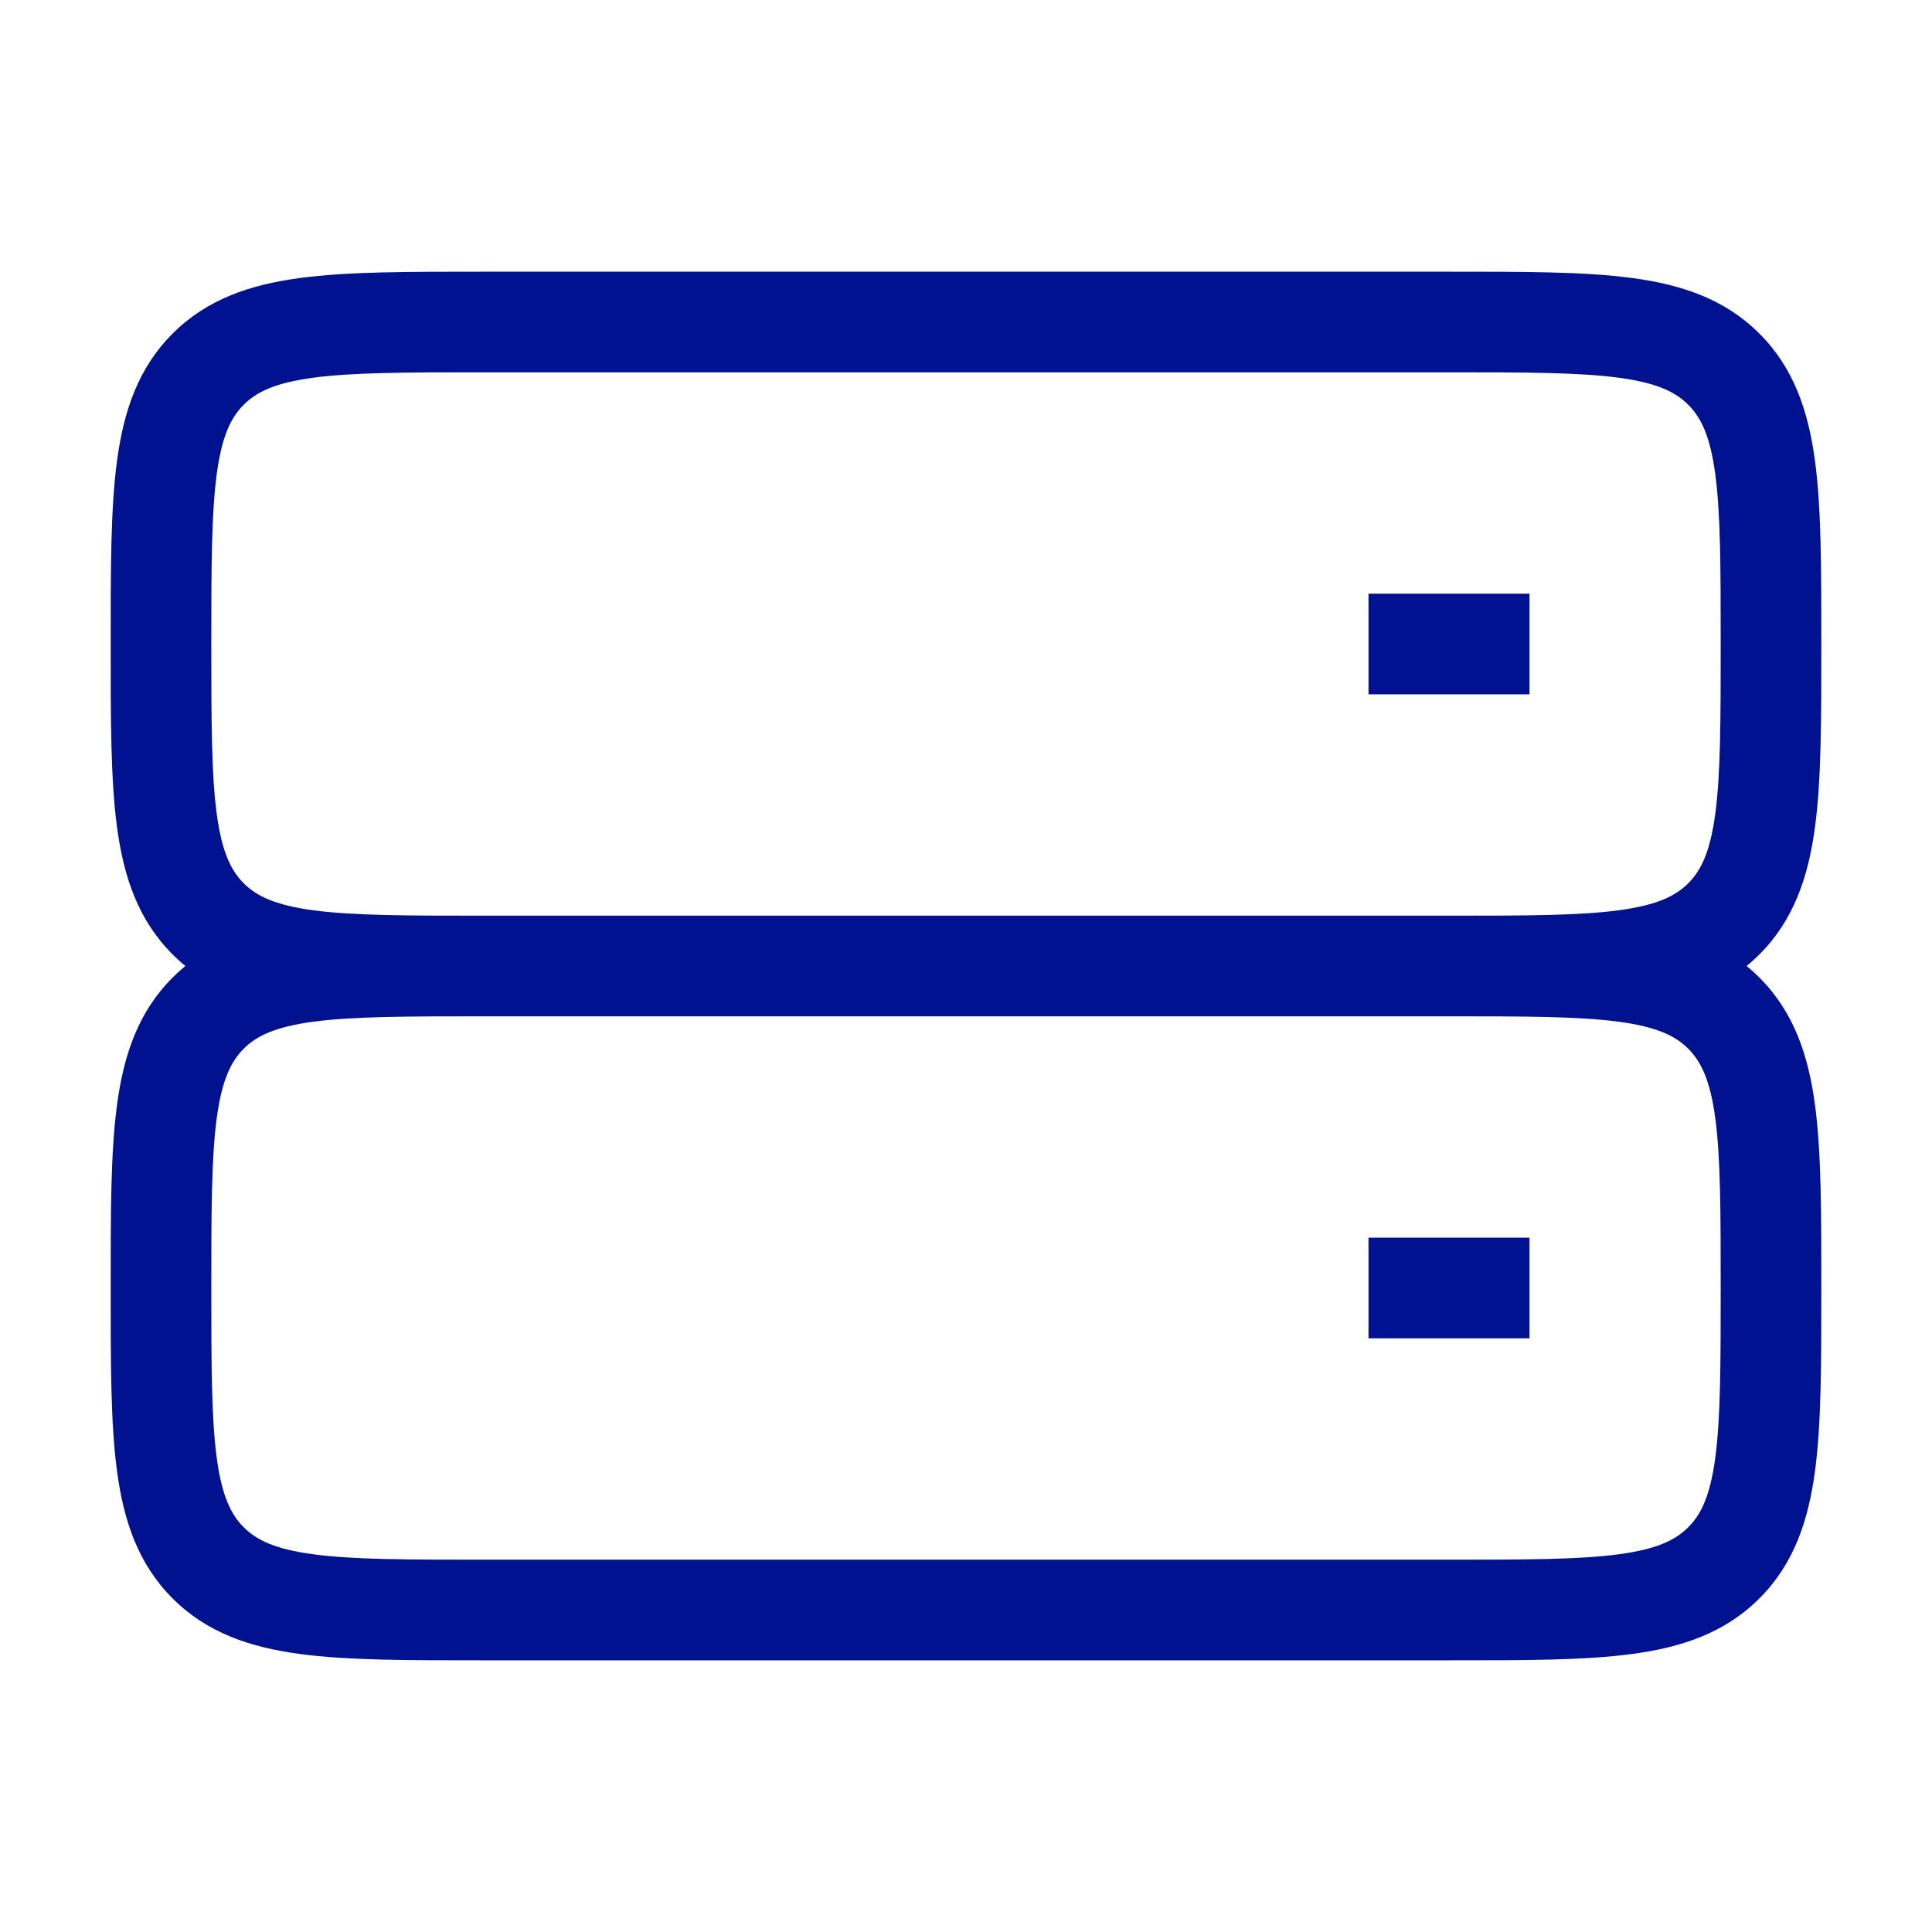 <svg width="48" height="48" viewBox="0 0 48 48" fill="none" xmlns="http://www.w3.org/2000/svg">
<path d="M12 9.25H36V6.75H12V9.25ZM36 22.75H12V25.25H36V22.75ZM42.75 16C42.75 17.921 42.747 19.236 42.615 20.223C42.487 21.173 42.259 21.63 41.944 21.945L43.712 23.712C44.569 22.856 44.927 21.784 45.092 20.556C45.253 19.364 45.25 17.85 45.25 16H42.75ZM36 25.25C37.85 25.25 39.364 25.253 40.556 25.092C41.783 24.927 42.856 24.569 43.712 23.712L41.944 21.945C41.63 22.259 41.173 22.487 40.222 22.615C39.236 22.747 37.921 22.75 36 22.75V25.25ZM36 9.25C37.921 9.25 39.236 9.253 40.222 9.385C41.173 9.513 41.63 9.741 41.944 10.056L43.712 8.288C42.856 7.431 41.783 7.073 40.556 6.908C39.364 6.747 37.85 6.75 36 6.75V9.25ZM45.25 16C45.25 14.15 45.253 12.636 45.092 11.444C44.927 10.216 44.569 9.144 43.712 8.288L41.944 10.056C42.259 10.37 42.487 10.827 42.615 11.777C42.747 12.764 42.75 14.079 42.75 16H45.25ZM5.25 16C5.25 14.079 5.253 12.764 5.385 11.777C5.513 10.827 5.741 10.37 6.055 10.056L4.288 8.288C3.431 9.144 3.073 10.216 2.908 11.444C2.747 12.636 2.75 14.15 2.75 16H5.25ZM12 6.75C10.15 6.75 8.636 6.747 7.444 6.908C6.216 7.073 5.144 7.431 4.288 8.288L6.055 10.056C6.37 9.741 6.827 9.513 7.777 9.385C8.764 9.253 10.079 9.25 12 9.25V6.75ZM2.75 16C2.75 17.85 2.747 19.364 2.908 20.556C3.073 21.784 3.431 22.856 4.288 23.712L6.055 21.945C5.741 21.63 5.513 21.173 5.385 20.223C5.253 19.236 5.25 17.921 5.25 16H2.75ZM12 22.75C10.079 22.75 8.764 22.747 7.777 22.615C6.827 22.487 6.37 22.259 6.055 21.945L4.288 23.712C5.144 24.569 6.216 24.927 7.444 25.092C8.636 25.253 10.15 25.25 12 25.25V22.75ZM36 38.75H12V41.25H36V38.75ZM42.75 32C42.75 33.921 42.747 35.236 42.615 36.222C42.487 37.173 42.259 37.63 41.944 37.944L43.712 39.712C44.569 38.856 44.927 37.783 45.092 36.556C45.253 35.364 45.25 33.85 45.25 32H42.75ZM36 41.25C37.85 41.25 39.364 41.253 40.556 41.092C41.783 40.927 42.856 40.569 43.712 39.712L41.944 37.944C41.63 38.259 41.173 38.487 40.222 38.615C39.236 38.747 37.921 38.75 36 38.75V41.25ZM36 25.25C37.921 25.25 39.236 25.253 40.222 25.385C41.173 25.513 41.63 25.741 41.944 26.055L43.712 24.288C42.856 23.431 41.783 23.073 40.556 22.908C39.364 22.747 37.85 22.75 36 22.75V25.25ZM45.25 32C45.25 30.15 45.253 28.636 45.092 27.444C44.927 26.216 44.569 25.144 43.712 24.288L41.944 26.055C42.259 26.37 42.487 26.827 42.615 27.777C42.747 28.764 42.75 30.079 42.75 32H45.25ZM5.25 32C5.25 30.079 5.253 28.764 5.385 27.777C5.513 26.827 5.741 26.37 6.055 26.055L4.288 24.288C3.431 25.144 3.073 26.216 2.908 27.444C2.747 28.636 2.75 30.15 2.75 32H5.25ZM12 22.75C10.15 22.75 8.636 22.747 7.444 22.908C6.216 23.073 5.144 23.431 4.288 24.288L6.055 26.055C6.37 25.741 6.827 25.513 7.777 25.385C8.764 25.253 10.079 25.25 12 25.25V22.75ZM2.75 32C2.75 33.85 2.747 35.364 2.908 36.556C3.073 37.783 3.431 38.856 4.288 39.712L6.055 37.944C5.741 37.63 5.513 37.173 5.385 36.222C5.253 35.236 5.25 33.921 5.25 32H2.75ZM12 38.75C10.079 38.75 8.764 38.747 7.777 38.615C6.827 38.487 6.37 38.259 6.055 37.944L4.288 39.712C5.144 40.569 6.216 40.927 7.444 41.092C8.636 41.253 10.15 41.25 12 41.25V38.75ZM34 17.25H38V14.75H34V17.25ZM34 33.25H38V30.75H34V33.25Z" fill="#001290"/>
</svg>
